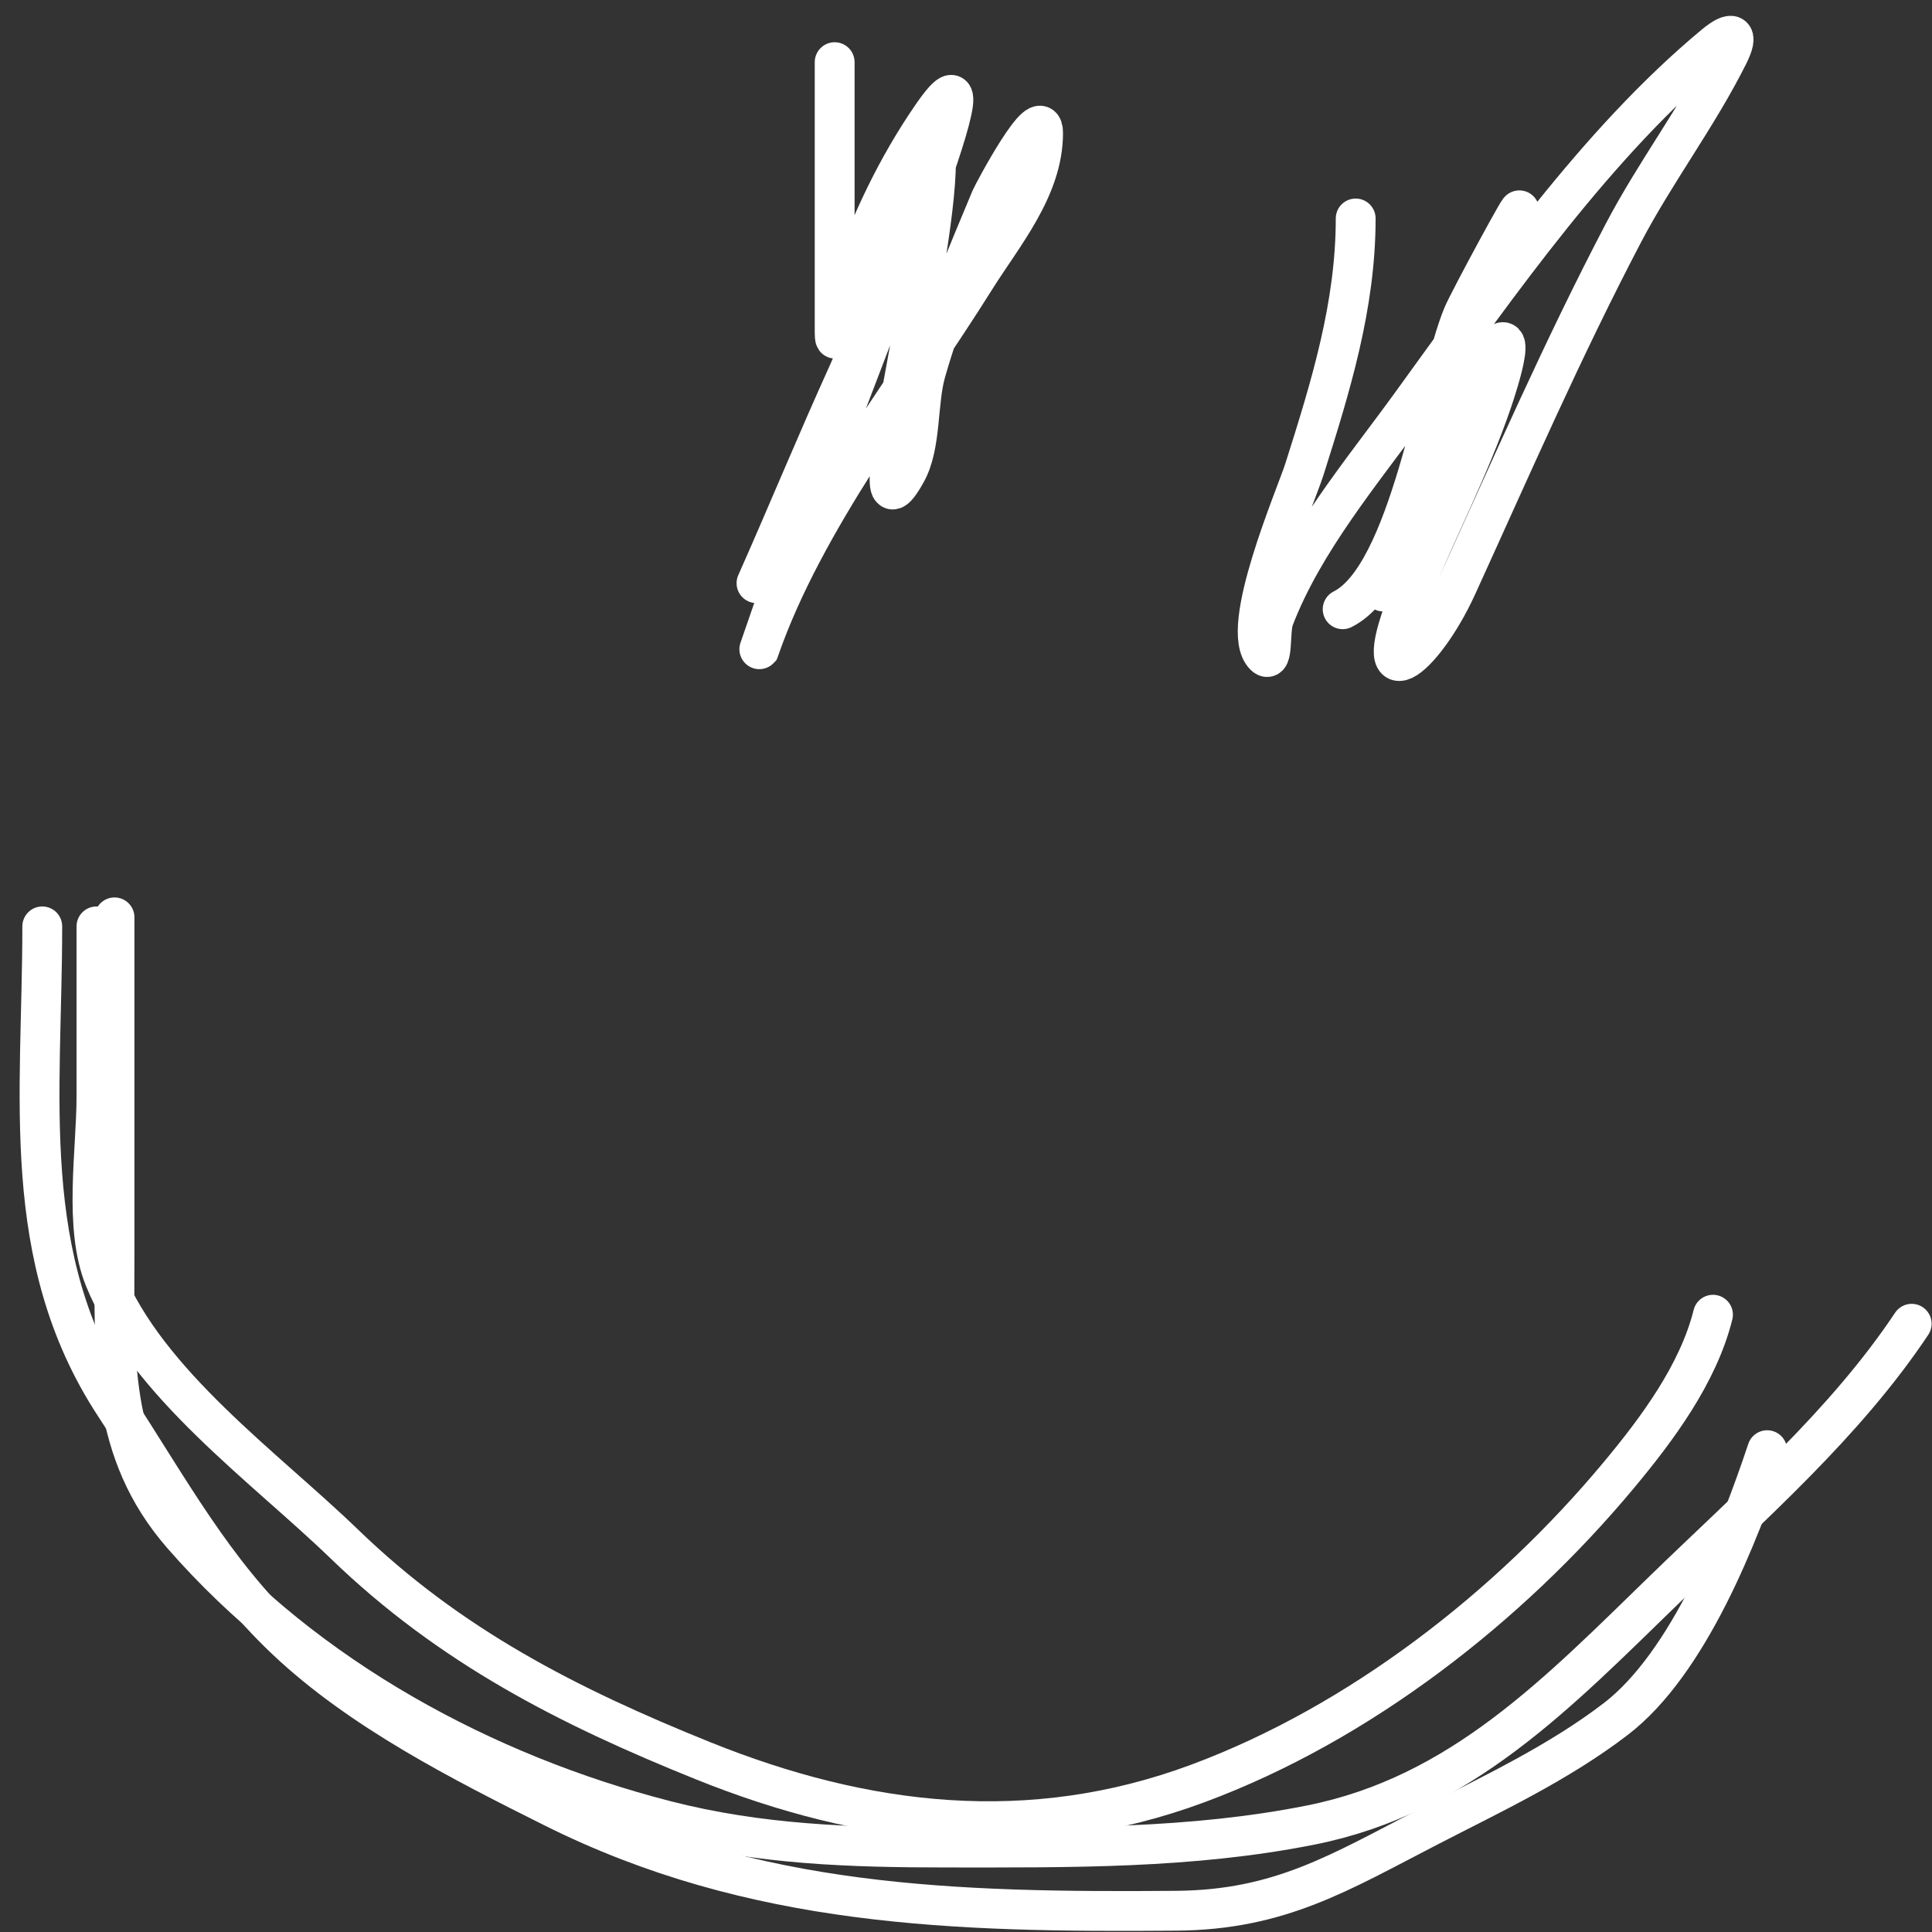 <?xml version="1.0" encoding="UTF-8"?> <svg xmlns="http://www.w3.org/2000/svg" width="97" height="97" viewBox="0 0 97 97" fill="none"><rect x="0" y="0" width="97" height="97" fill="#333333" stroke="none"/> <path d="M4.843 46.511C4.843 49.358 4.843 52.204 4.843 55.051C4.843 57.806 4.19 61.598 5.246 64.194C7.389 69.464 13.32 73.683 17.287 77.52C22.593 82.652 28.52 85.671 35.297 88.402C43.411 91.671 51.72 92.676 60.16 89.535C68.253 86.524 75.759 80.681 81.269 74.069C83.203 71.748 85.26 68.986 86.004 66.008" stroke="white" stroke-width="2" stroke-linecap="round"></path> <path d="M5.75 46.058C5.75 51.65 5.75 57.242 5.75 62.834C5.75 68.128 5.468 72.838 9.151 77.066C15.388 84.228 24.311 89.06 33.408 91.399C38.121 92.611 42.712 92.76 47.565 92.76C53.677 92.76 59.806 92.831 65.828 91.626C73.349 90.122 78.255 84.958 83.612 79.762C87.922 75.58 92.629 71.487 95.98 66.462" stroke="white" stroke-width="2" stroke-linecap="round"></path> <path d="M2.122 46.511C2.122 55.005 0.905 63.141 5.75 70.542C8.49 74.729 10.704 78.871 14.365 82.331C18.122 85.884 23.177 88.45 27.766 90.744C37.817 95.77 48.003 96.02 59.051 95.933C64.26 95.892 67.25 94.022 71.747 91.702C74.94 90.054 78.244 88.511 81.117 86.311C84.769 83.515 87.289 77.116 88.725 72.809" stroke="white" stroke-width="2" stroke-linecap="round"></path> <path d="M41.906 3.121C41.906 7.65 41.906 12.18 41.906 16.709C41.906 18.085 42.609 14.377 42.705 14.093C43.681 11.205 45.043 8.364 46.774 5.846C50.797 -0.006 42.589 19.419 40.343 26.156C40.056 27.018 37.824 33.459 38.127 32.587C40.384 26.099 45.32 19.825 48.954 14.021C50.343 11.802 52.37 9.456 52.37 6.681C52.37 4.965 49.851 9.72 49.754 9.951C48.563 12.795 47.331 15.704 46.484 18.671C46.043 20.215 46.268 22.344 45.503 23.721C42.962 28.294 46.992 13.33 46.992 8.098C46.992 4.27 44.18 15.223 42.596 18.707C41.004 22.211 39.544 25.765 37.982 29.28" stroke="white" stroke-width="2" stroke-linecap="round"></path> <path d="M68.065 10.969C68.065 15.353 66.803 19.426 65.486 23.576C65.071 24.883 62.164 31.59 63.487 32.913C63.938 33.364 63.732 31.656 63.96 31.061C65.439 27.191 68.395 23.679 70.79 20.379C75.273 14.201 80.147 7.179 86.086 2.249C86.949 1.533 87.34 1.631 86.776 2.758C85.235 5.841 83.114 8.633 81.508 11.695C78.478 17.475 75.858 23.49 73.152 29.425C71.407 33.252 68.527 35.36 70.826 29.789C72.152 26.578 73.765 23.487 74.896 20.197C75.23 19.225 76.494 15.329 74.46 18.235C72.313 21.302 70.951 25.273 69.773 28.808C68.562 32.442 71.177 23.823 71.335 23.394C72.882 19.209 74.316 14.795 76.204 10.751C76.808 9.457 73.758 15.077 73.442 15.837C72.111 19.046 70.772 28.908 67.411 30.588" stroke="white" stroke-width="2" stroke-linecap="round"></path> </svg> 